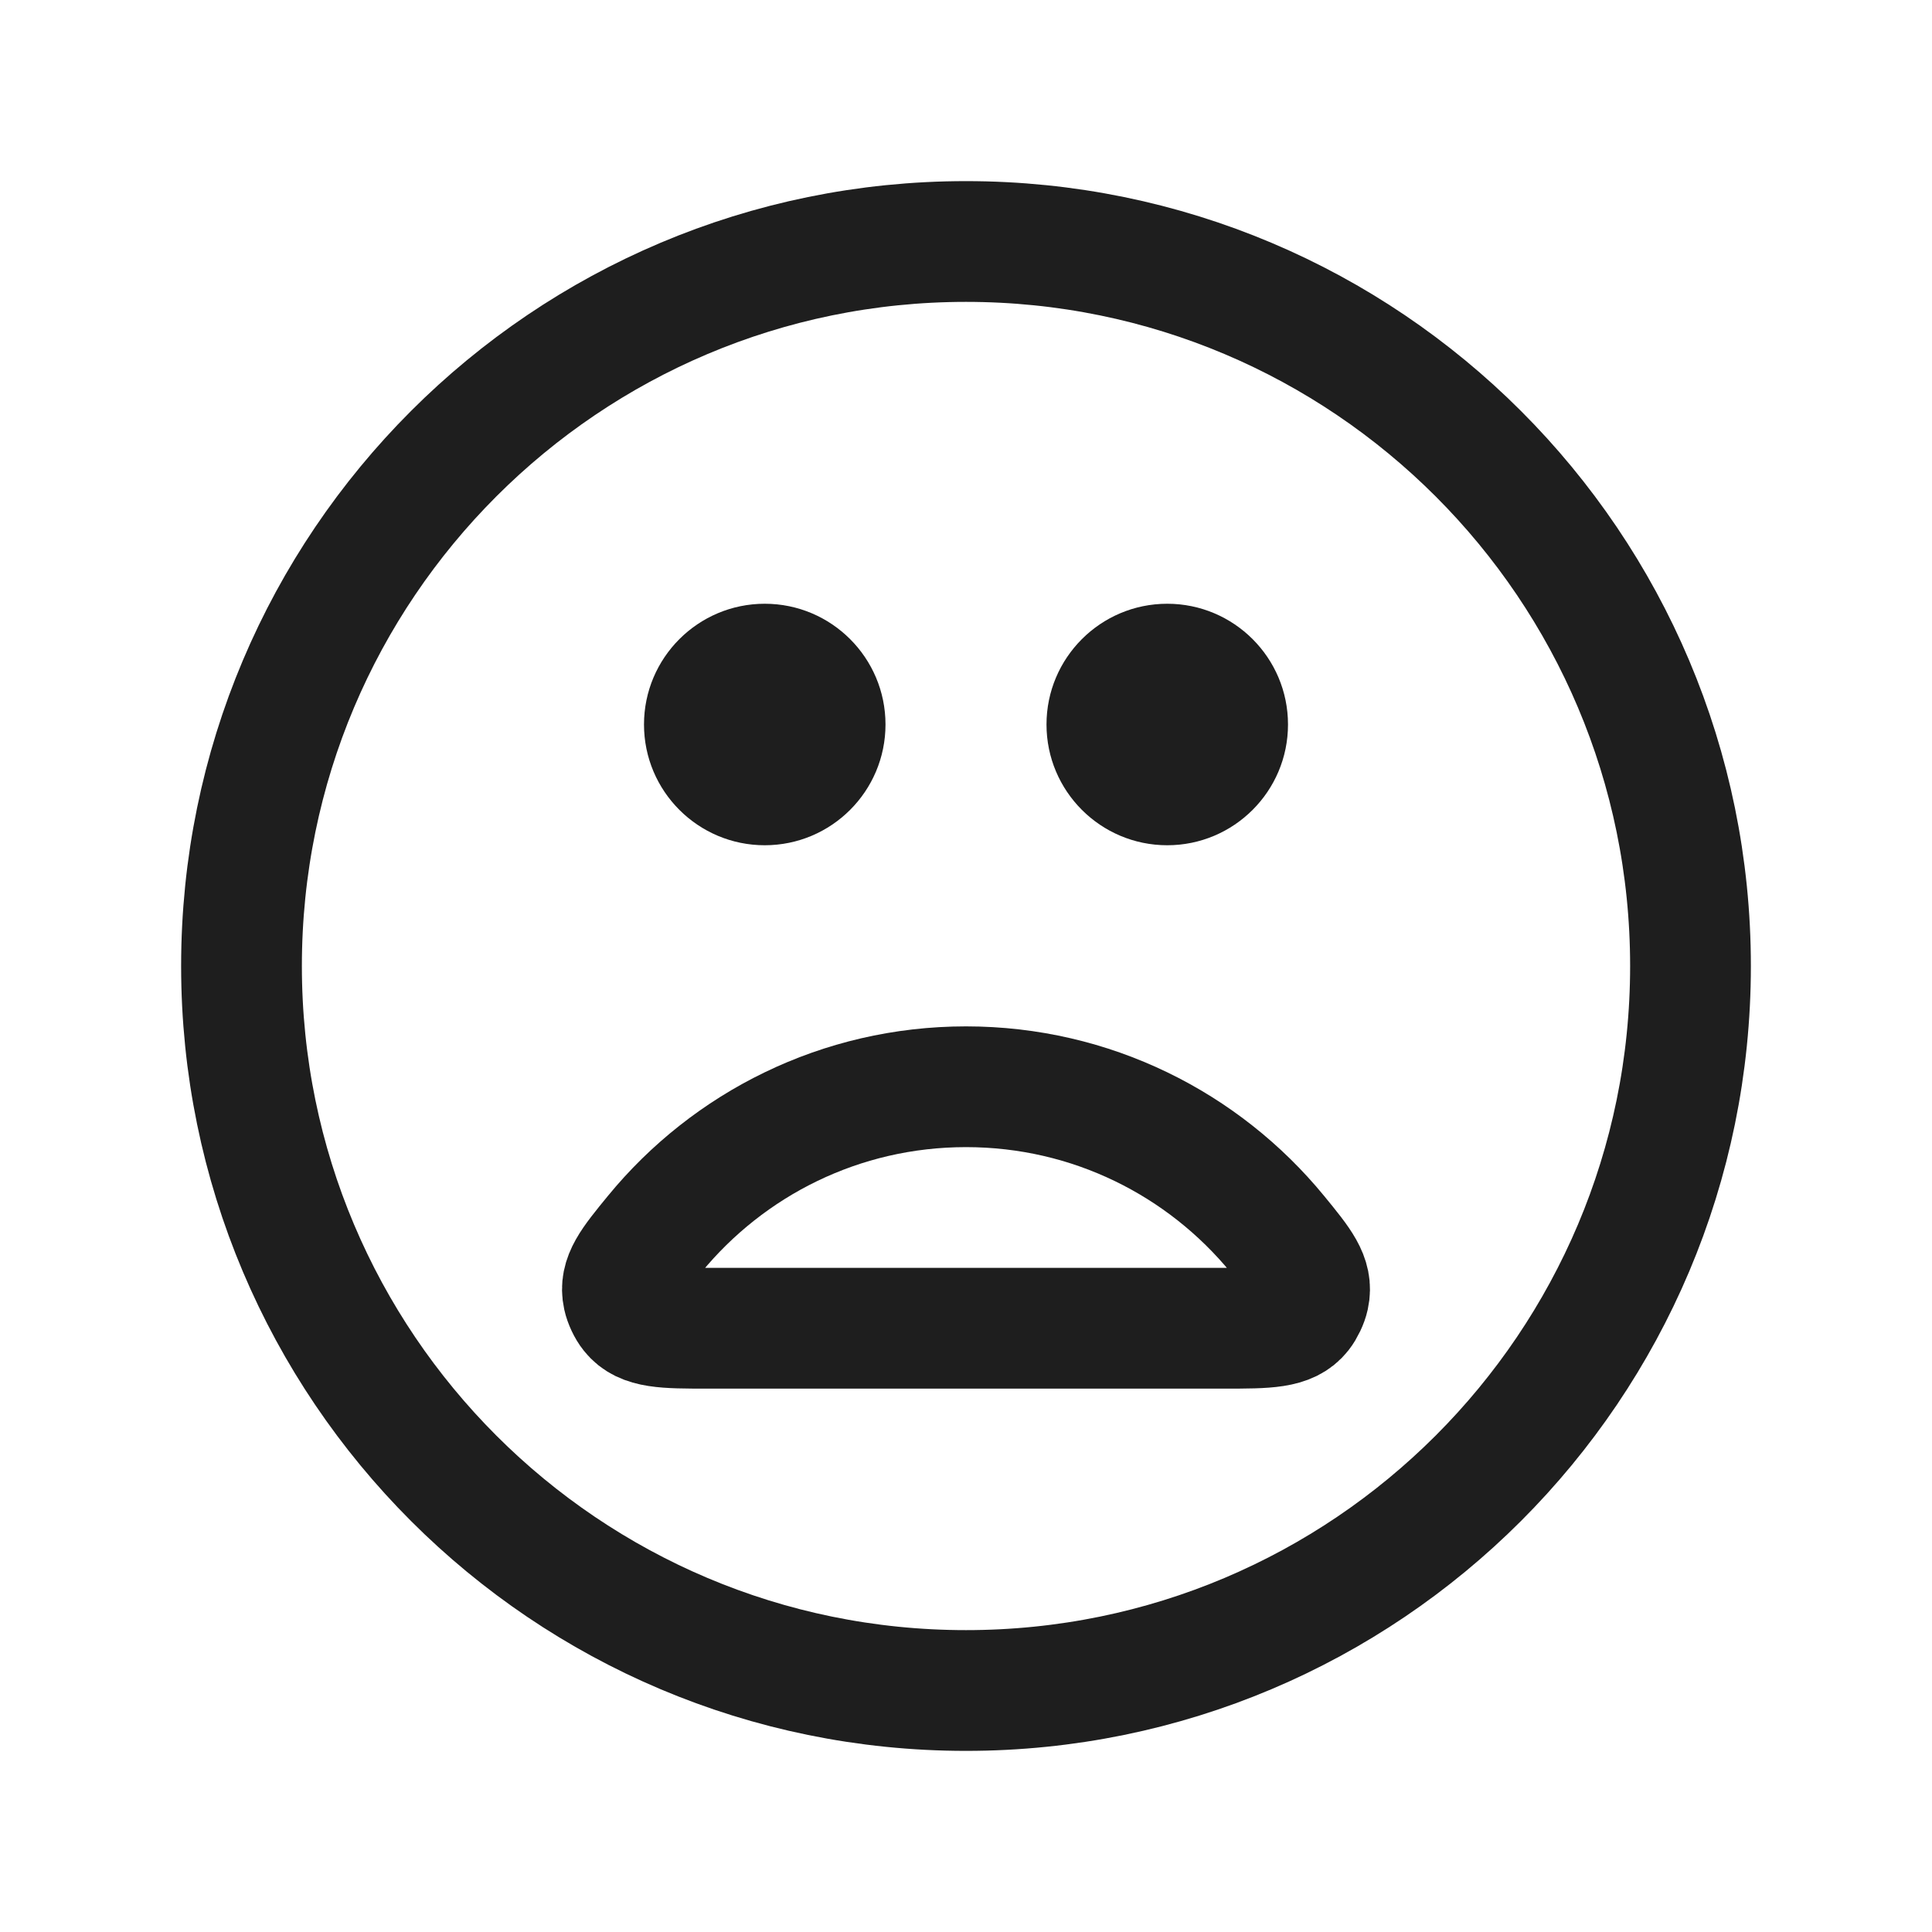 <svg width="24" height="24" viewBox="0 0 24 24" fill="none" xmlns="http://www.w3.org/2000/svg">
<path d="M11 9C11 9.828 10.328 10.5 9.5 10.5C8.672 10.5 8 9.828 8 9C8 8.172 8.672 7.5 9.5 7.5C10.328 7.5 11 8.172 11 9Z" fill="#1E1E1E"/>
<path d="M16 9C16 9.828 15.328 10.5 14.5 10.5C13.672 10.5 13 9.828 13 9C13 8.172 13.672 7.5 14.5 7.5C15.328 7.5 16 8.172 16 9Z" fill="#1E1E1E"/>
<path d="M8.132 15.331C9.049 14.213 10.441 13.5 12 13.5C13.559 13.5 14.951 14.213 15.868 15.331C16.163 15.691 16.31 15.87 16.258 16.107C16.244 16.172 16.203 16.258 16.162 16.31C16.012 16.5 15.744 16.5 15.209 16.5H8.791C8.256 16.5 7.988 16.5 7.838 16.31C7.796 16.258 7.756 16.172 7.742 16.107C7.69 15.87 7.837 15.691 8.132 15.331Z" stroke="#1E1E1E" stroke-width="1.5" stroke-linecap="round" stroke-linejoin="round"/>
<path d="M12 21C16.971 21 21 16.971 21 12C21 7.029 16.971 3 12 3C7.029 3 3 7.029 3 12C3 16.971 7.029 21 12 21Z" stroke="#1E1E1E" stroke-width="1.5" stroke-linecap="round" stroke-linejoin="round"/>
</svg>
